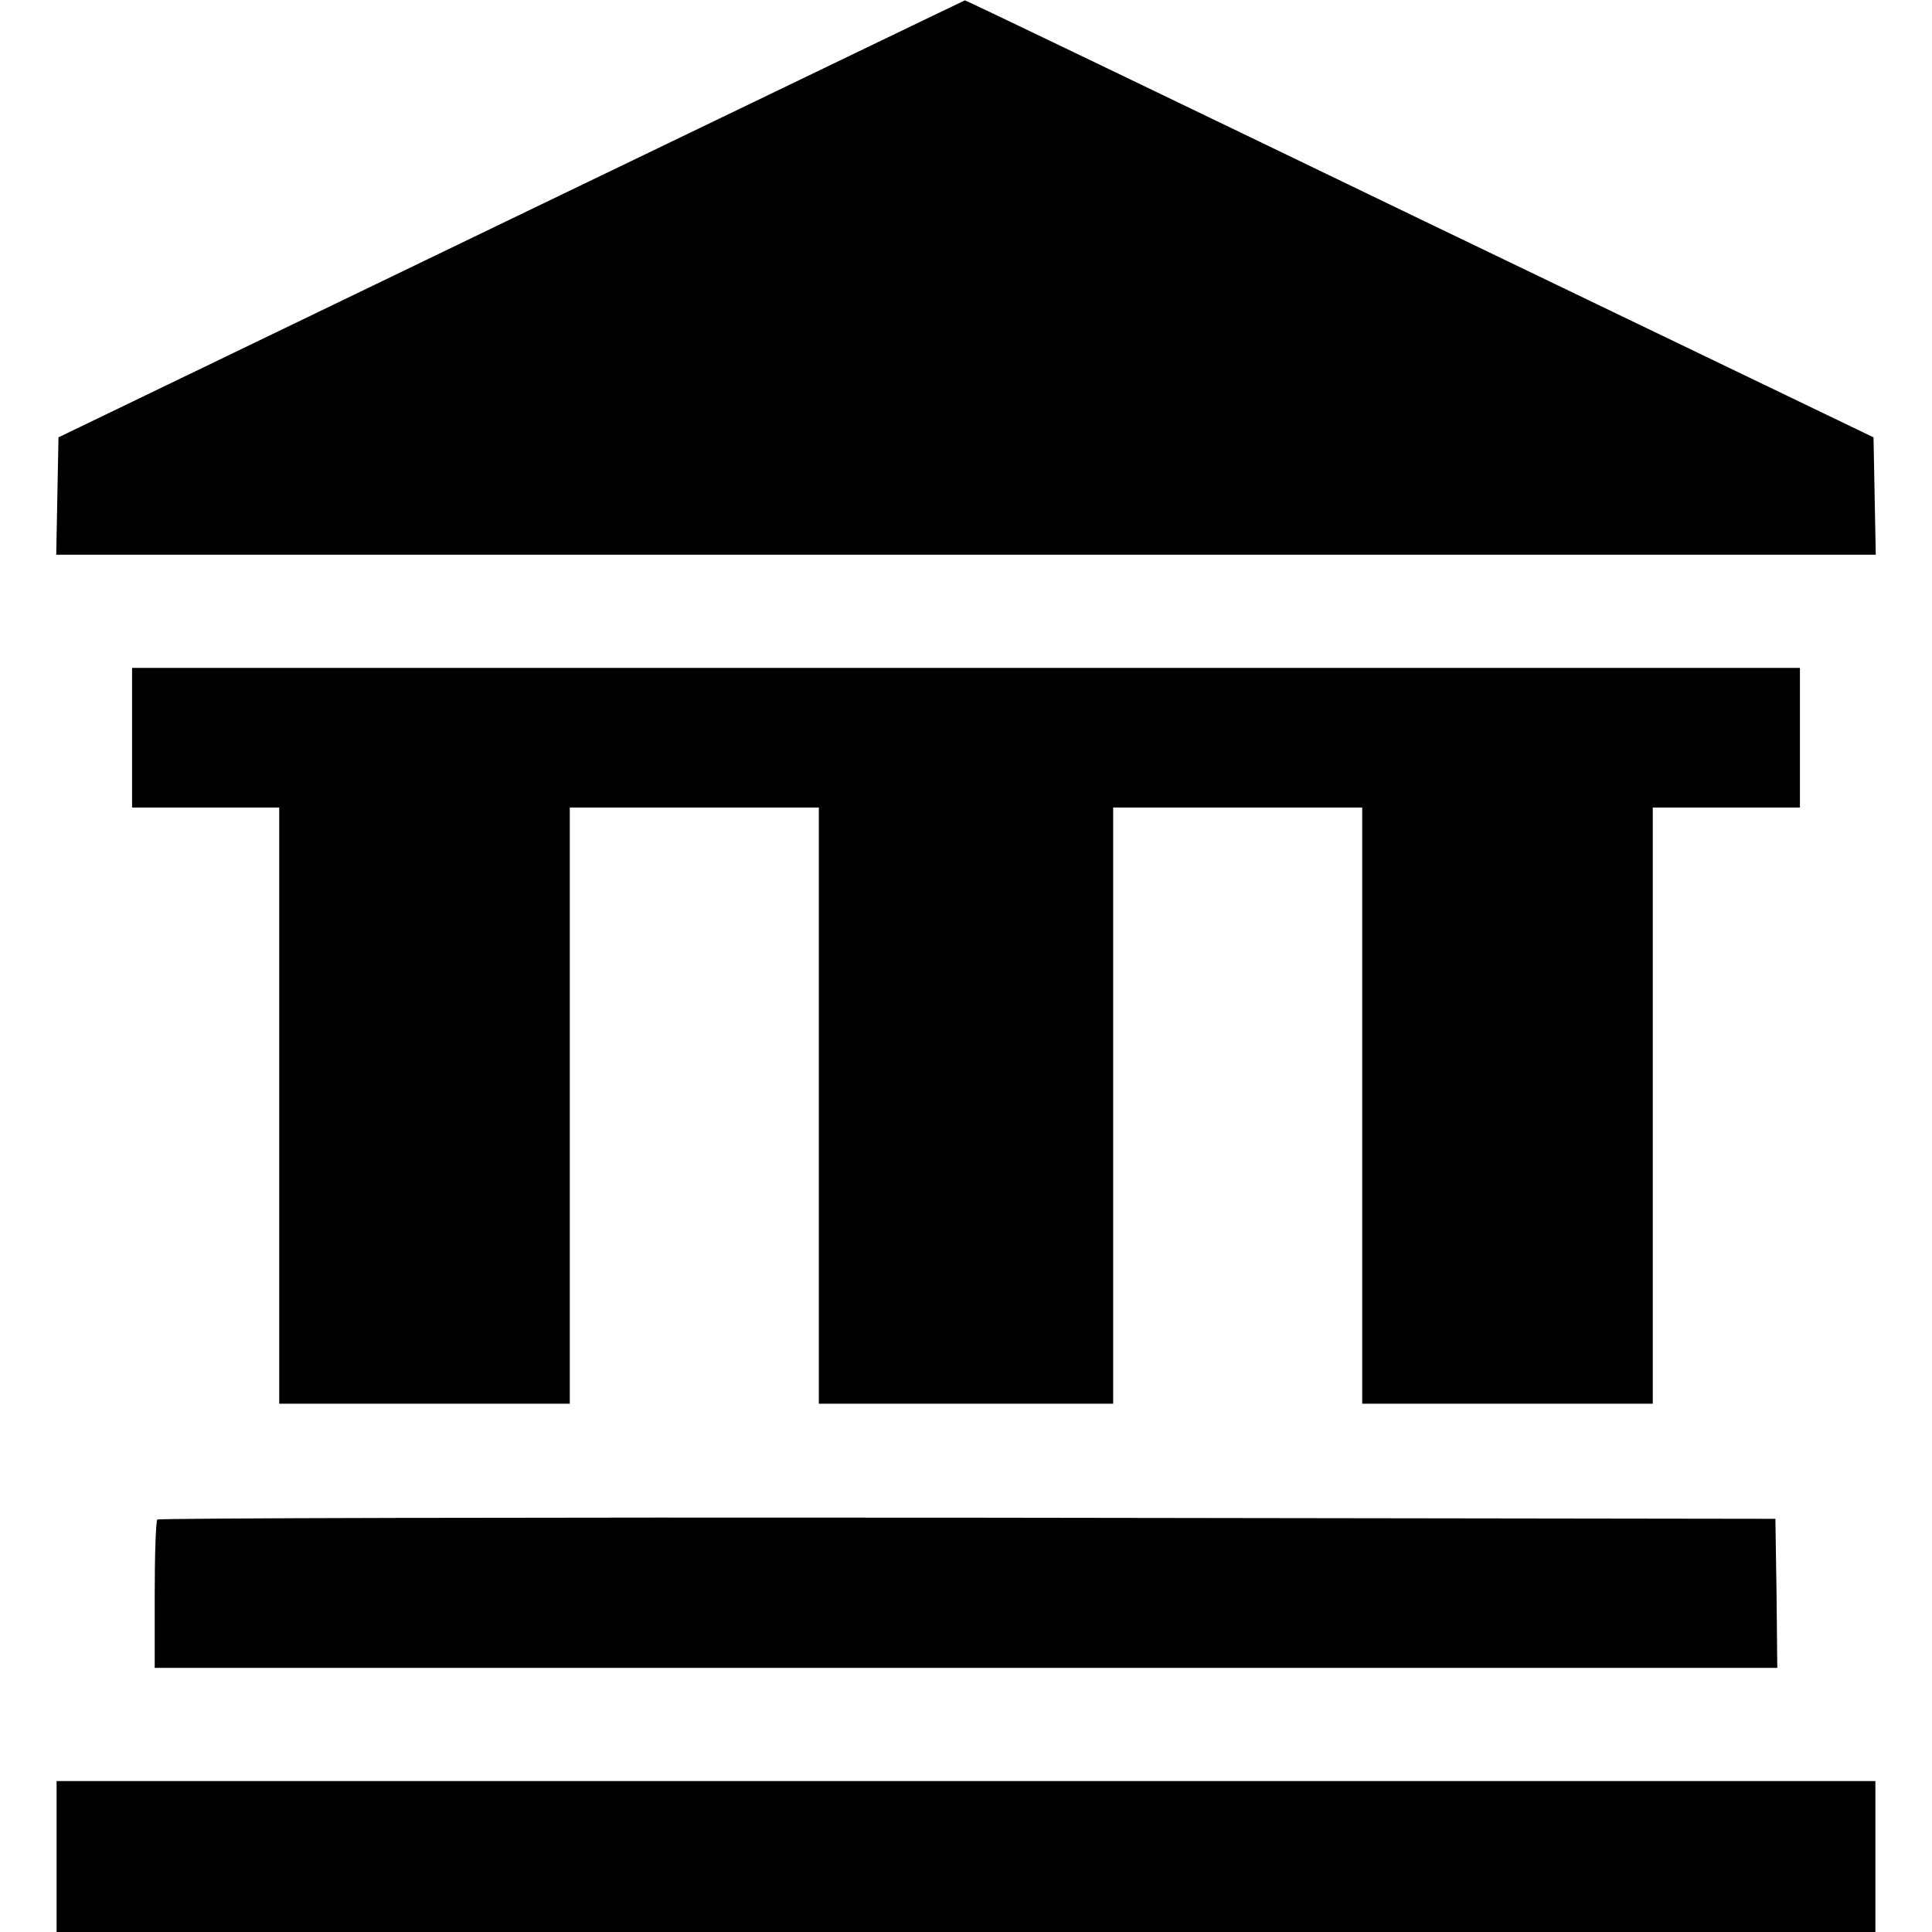 <?xml version="1.0" standalone="no"?>
<!DOCTYPE svg PUBLIC "-//W3C//DTD SVG 20010904//EN"
 "http://www.w3.org/TR/2001/REC-SVG-20010904/DTD/svg10.dtd">
<svg version="1.0" xmlns="http://www.w3.org/2000/svg"
 width="512pt" height="512pt" viewBox="0 0 512 512"
 preserveAspectRatio="xMidYMid meet">

<g transform="translate(0,512) scale(0.1,-0.1)"
fill="#000000" stroke="none">
<path d="M1355 4540 l-1200 -579 -3 -156 -3 -155 2411 0 2411 0 -3 155 -3 156
-1203 579 c-661 319 -1203 580 -1205 579 -1 0 -542 -261 -1202 -579z"/>
<path d="M350 3165 l0 -185 195 0 195 0 0 -790 0 -790 385 0 385 0 0 790 0
790 330 0 330 0 0 -790 0 -790 390 0 390 0 0 790 0 790 330 0 330 0 0 -790 0
-790 385 0 385 0 0 790 0 790 195 0 195 0 0 185 0 185 -2210 0 -2210 0 0 -185z"/>
<path d="M417 1093 c-4 -3 -7 -93 -7 -200 l0 -193 2150 0 2150 0 -2 198 -3
197 -2141 3 c-1177 1 -2144 -1 -2147 -5z"/>
<path d="M150 200 l0 -200 2410 0 2410 0 0 200 0 200 -2410 0 -2410 0 0 -200z"/>
</g>
</svg>
